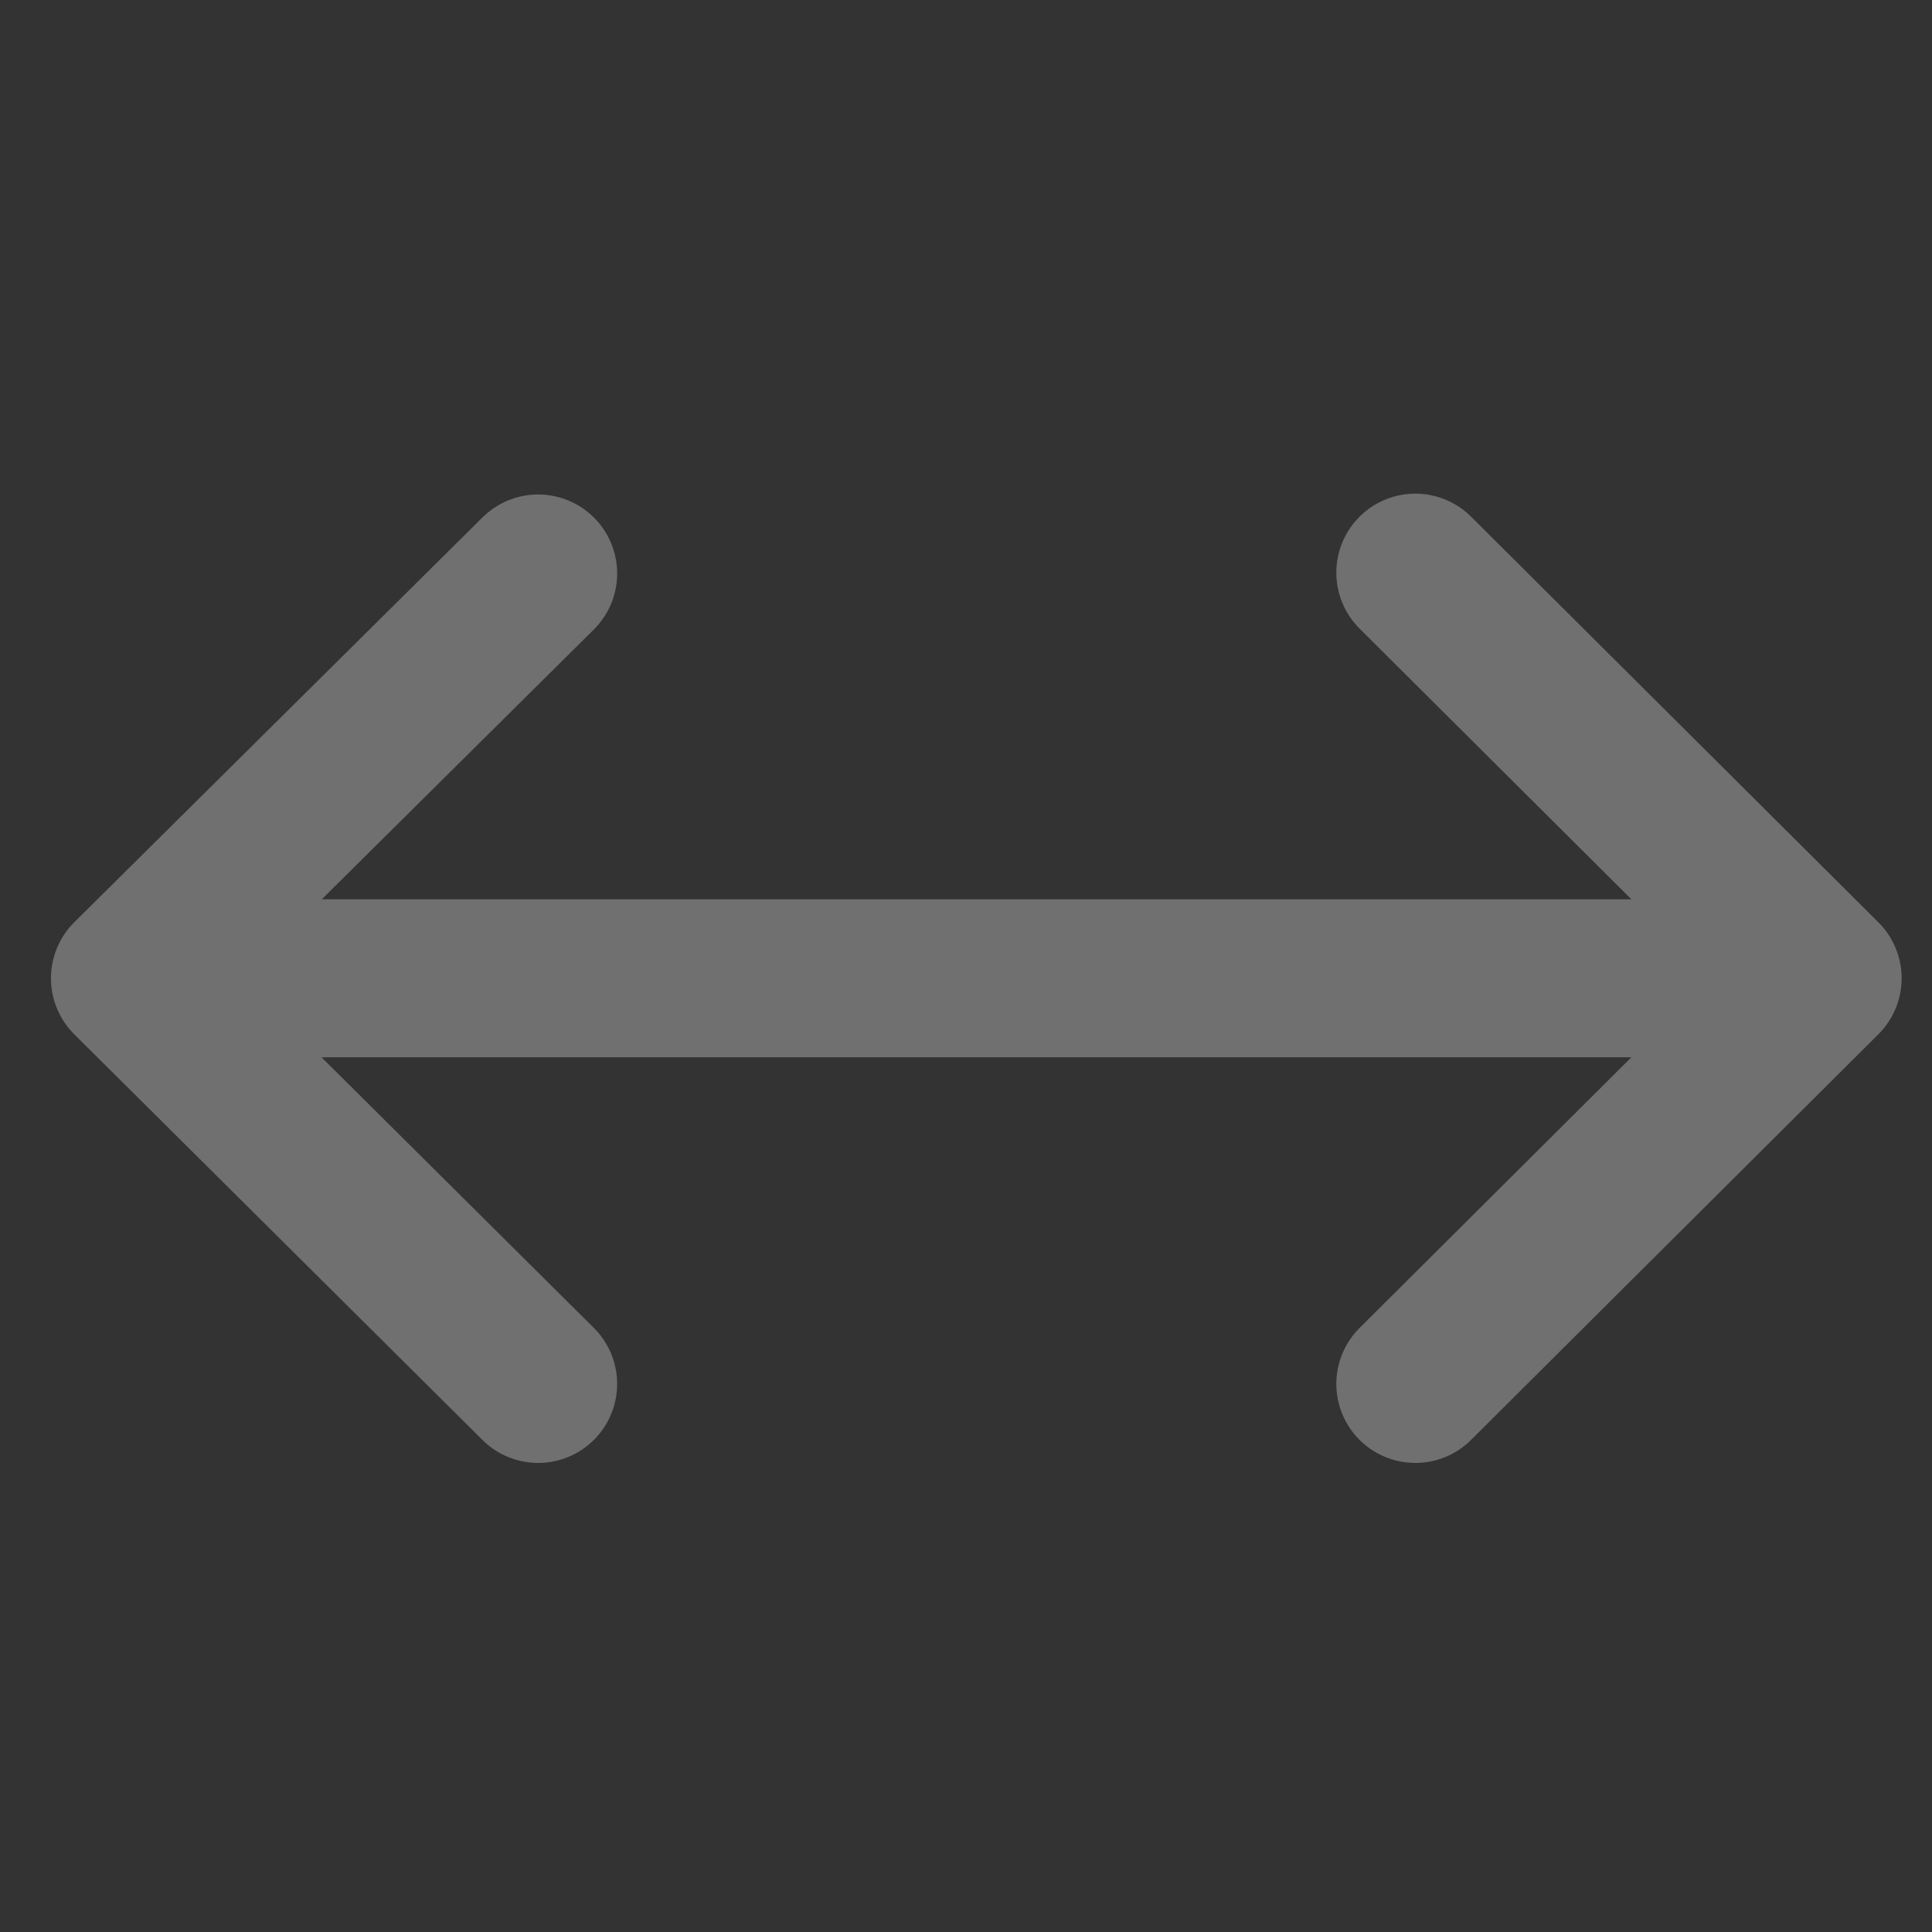 <svg width="53" height="53" viewBox="0 0 53 53" fill="none" xmlns="http://www.w3.org/2000/svg">
<rect x="0" y="0" width="53" height="53" fill="#333333" stroke="none"/>
<path d="M38.826 15.709L50 26.837M50 26.837L38.826 37.965M50 26.837H24.126M14.763 37.965L3.565 26.837M3.565 26.837L14.763 15.732M3.565 26.837H29.439" stroke="white" stroke-opacity="0.3" stroke-width="4.334" stroke-linecap="round" stroke-linejoin="round"/>
</svg>
